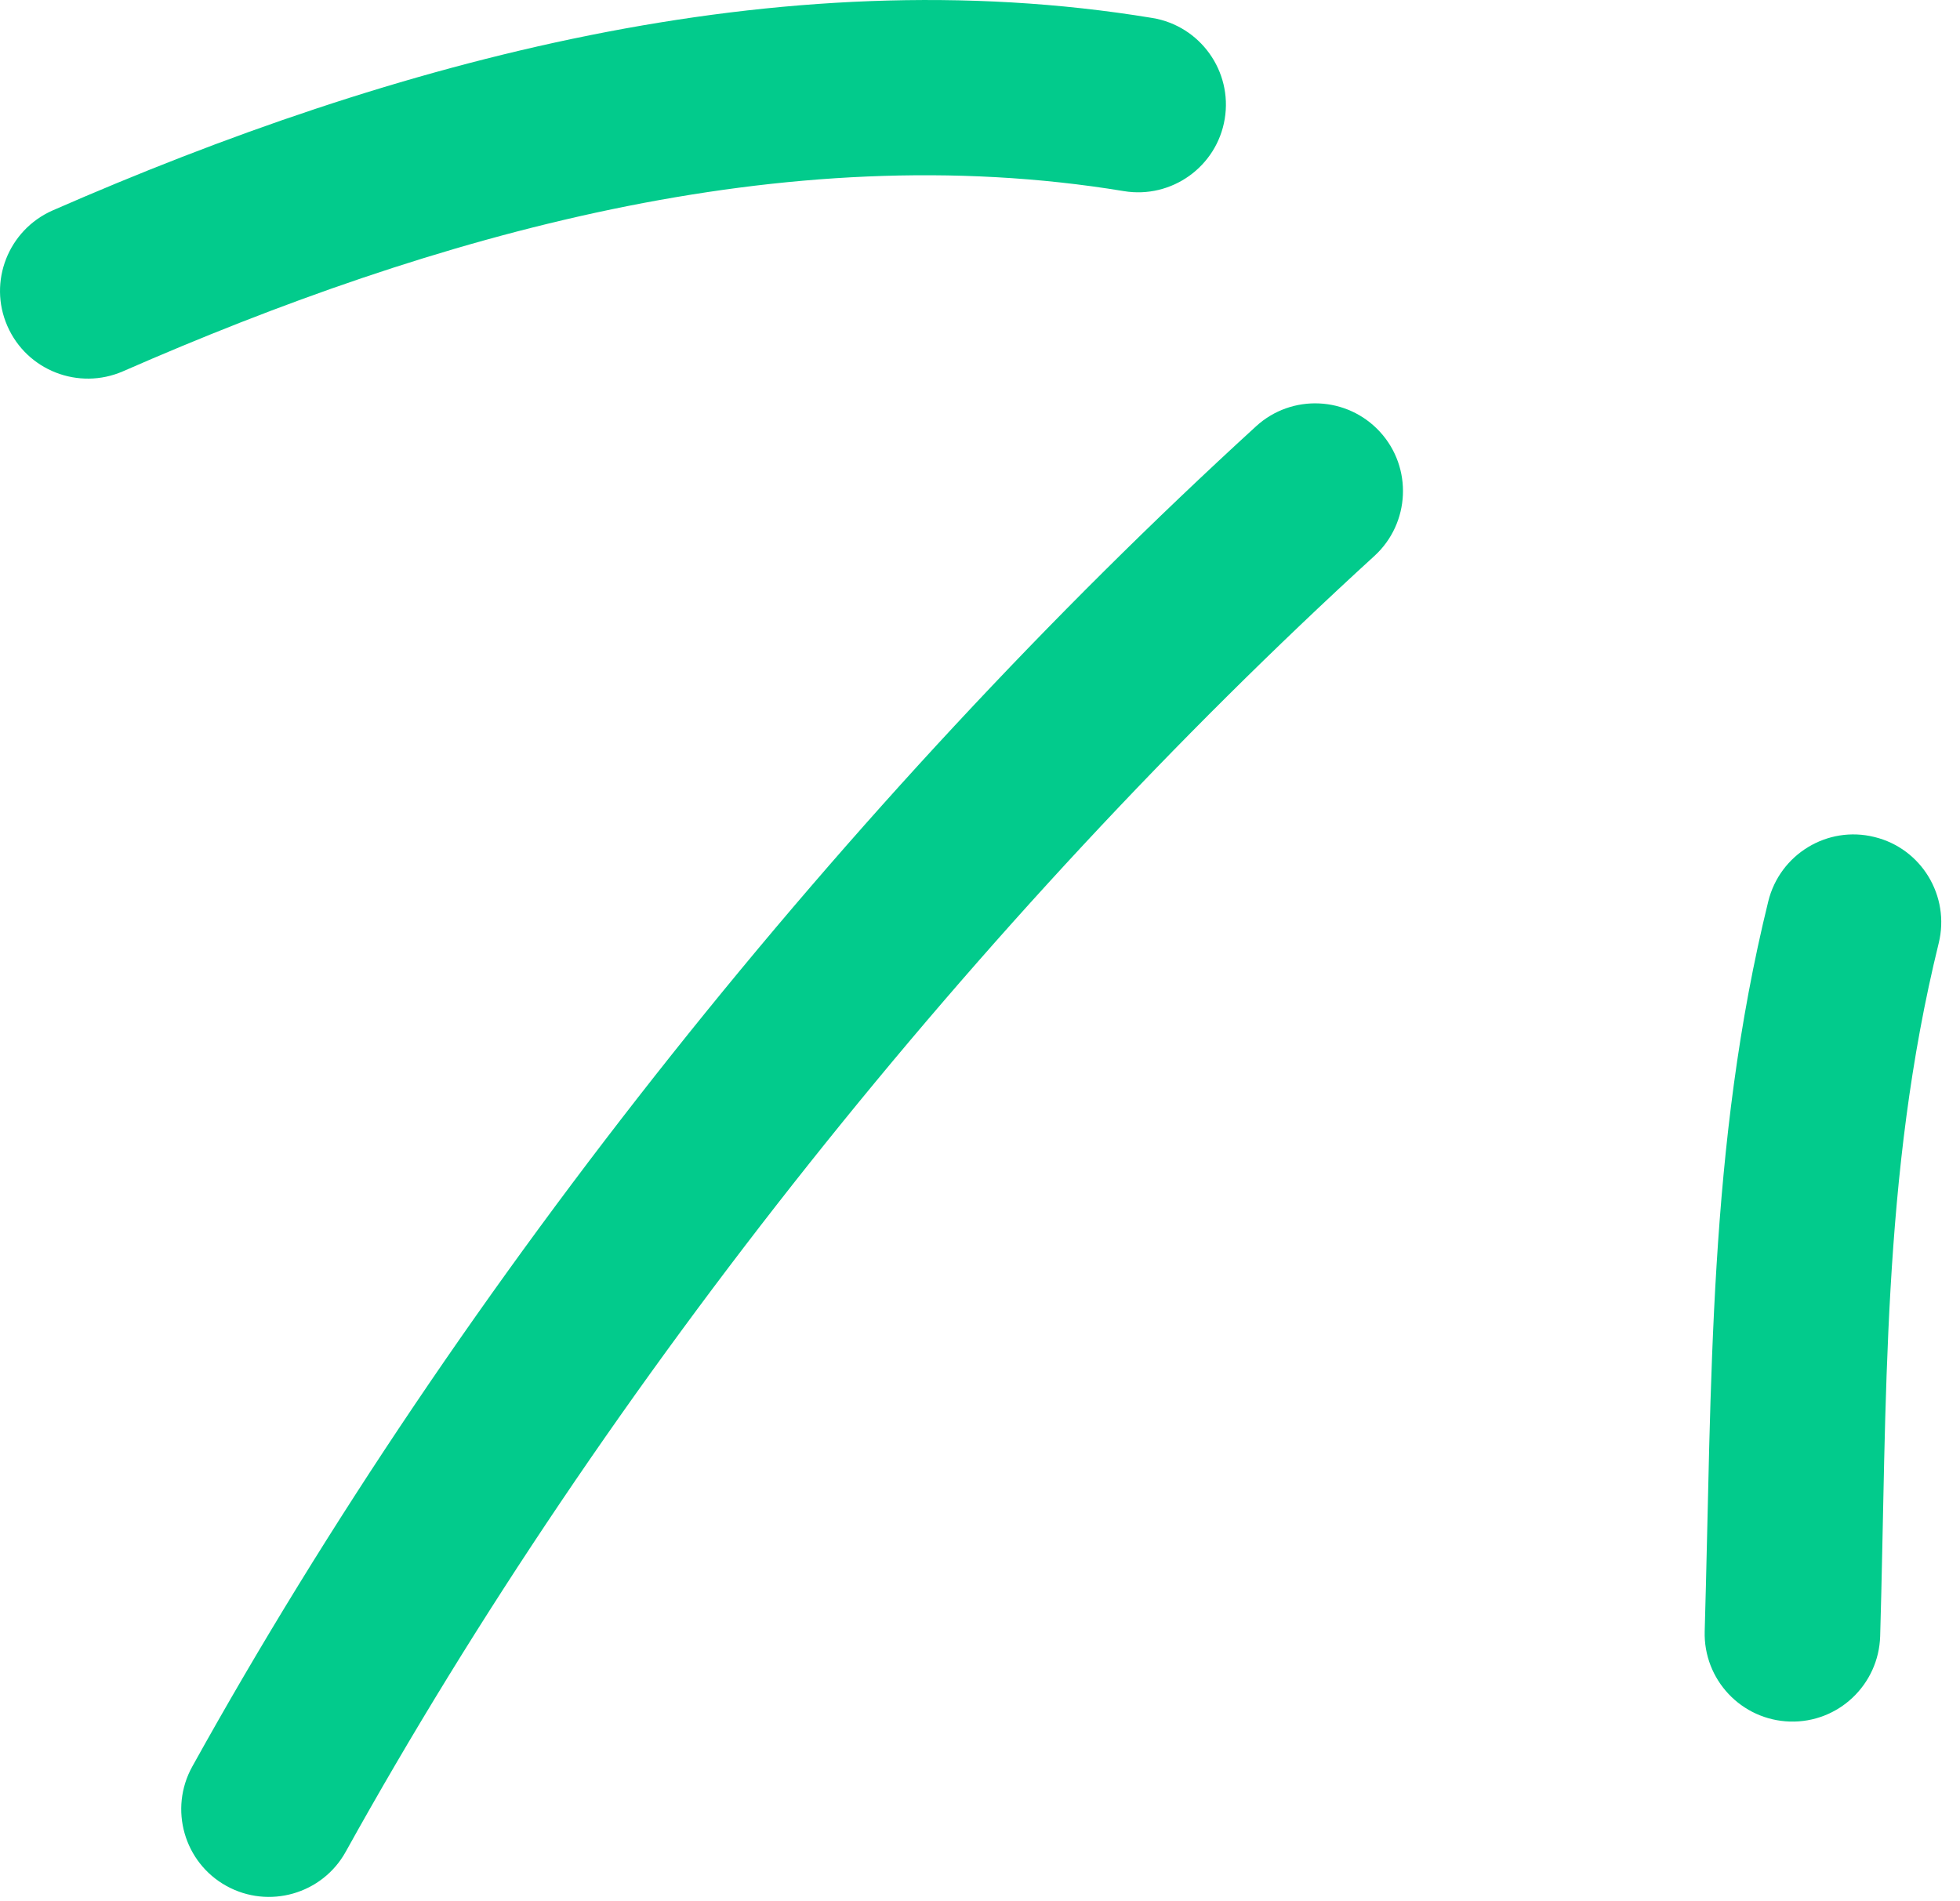 <?xml version="1.0" encoding="UTF-8"?> <svg xmlns="http://www.w3.org/2000/svg" width="67" height="65" viewBox="0 0 67 65" fill="none"> <path fill-rule="evenodd" clip-rule="evenodd" d="M60.446 30.815C58.385 39.195 58.52 47.265 58.273 55.765C58.225 57.425 59.529 58.805 61.184 58.855C62.84 58.905 64.222 57.595 64.271 55.935C64.505 47.875 64.316 40.205 66.272 32.245C66.668 30.635 65.683 29.005 64.075 28.615C62.468 28.215 60.841 29.205 60.446 30.815Z" fill="#02CB8C"></path> <path fill-rule="evenodd" clip-rule="evenodd" d="M42.936 14.575C28.954 27.355 15.78 43.795 6.572 60.395C5.769 61.845 6.292 63.675 7.74 64.475C9.188 65.275 11.016 64.755 11.819 63.305C20.723 47.255 33.464 31.355 46.984 19.005C48.206 17.885 48.291 15.985 47.174 14.765C46.057 13.545 44.158 13.455 42.936 14.575Z" fill="#02CB8C"></path> <path fill-rule="evenodd" clip-rule="evenodd" d="M39.395 0.615C26.607 -1.495 13.426 2.105 1.798 7.195C0.281 7.865 -0.411 9.634 0.252 11.145C0.916 12.665 2.687 13.354 4.204 12.694C14.794 8.055 26.771 4.614 38.418 6.534C40.052 6.804 41.597 5.695 41.866 4.065C42.136 2.435 41.028 0.885 39.395 0.615Z" fill="#02CB8C"></path> </svg> 